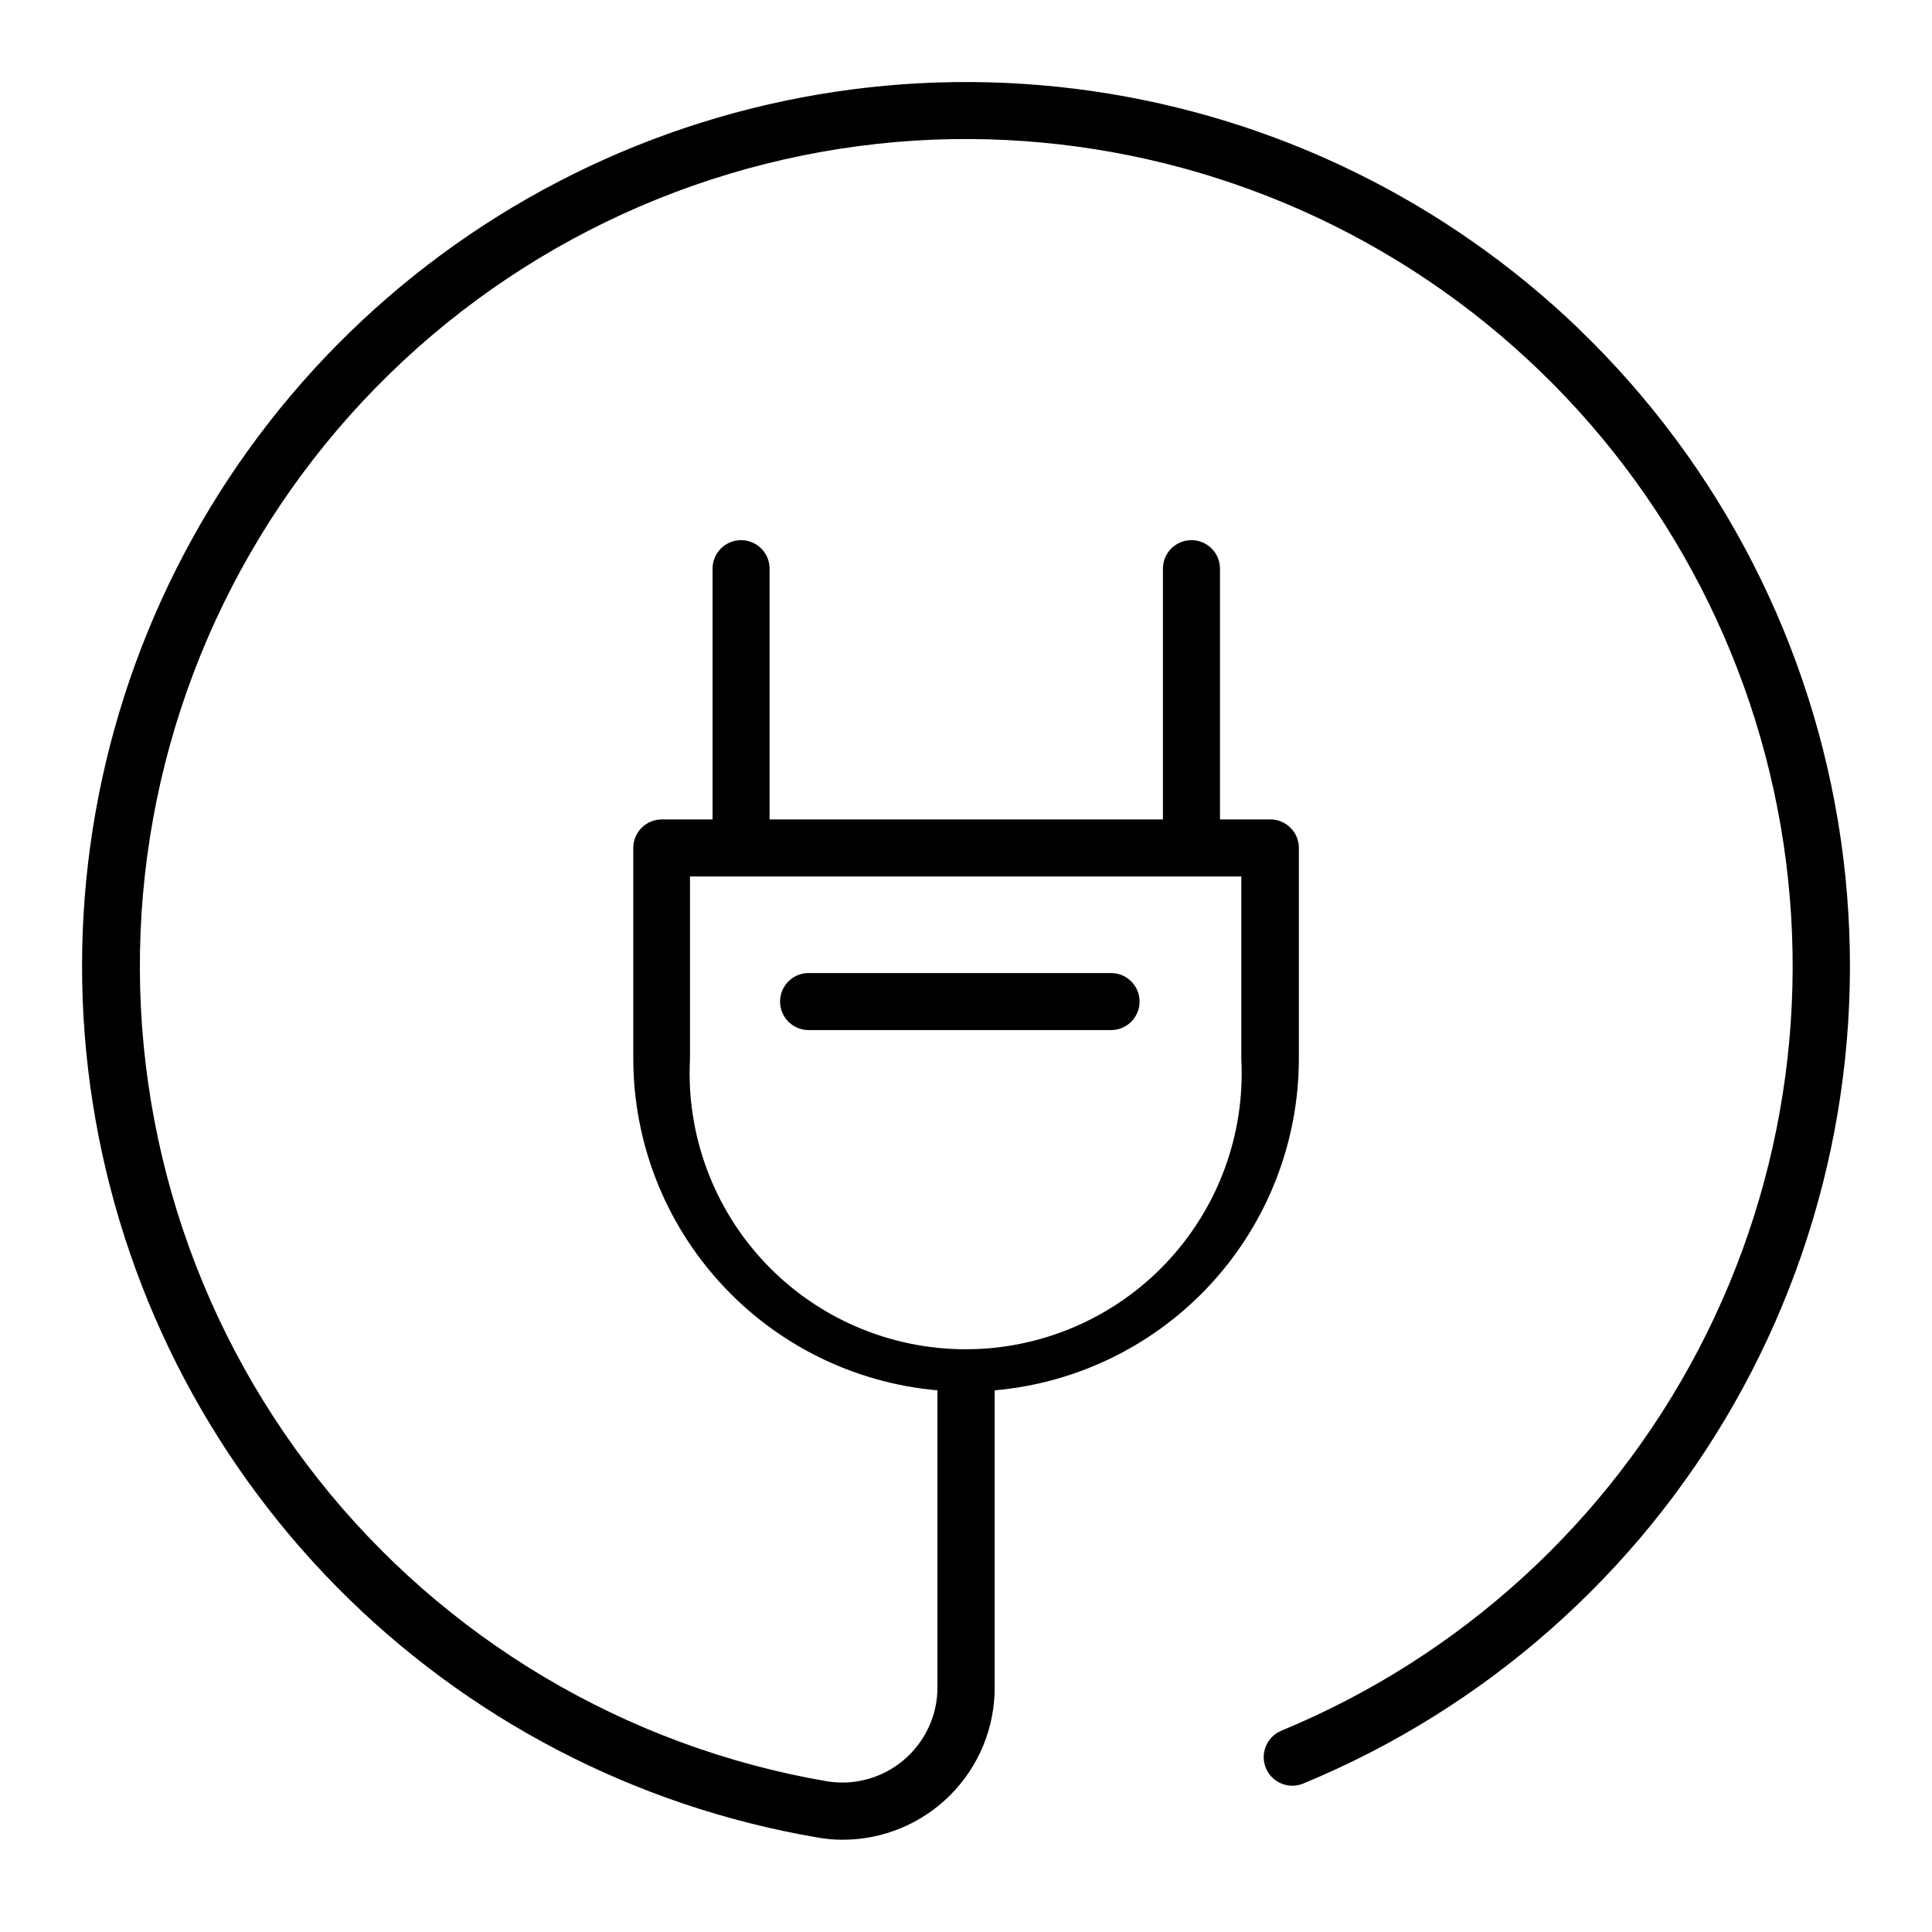 <?xml version="1.0" encoding="UTF-8"?>
<!-- Uploaded to: ICON Repo, www.svgrepo.com, Generator: ICON Repo Mixer Tools -->
<svg fill="#000000" width="800px" height="800px" version="1.1" viewBox="144 144 512 512" xmlns="http://www.w3.org/2000/svg">
 <g>
  <path d="m562.48 231.22c-35.348-34.02-80.48-56.086-129.04-63.086-48.559-6.996-98.086 1.426-141.6 24.078s-78.82 58.395-100.94 102.19c-22.113 43.789-29.926 93.418-22.328 141.89 7.594 48.465 30.215 93.324 64.668 128.25 34.453 34.922 79 58.152 127.36 66.406 2.211 0.402 4.453 0.605 6.699 0.605 10.691 0 20.941-4.246 28.5-11.805 7.559-7.559 11.805-17.812 11.805-28.5v-78.797c21.984-1.926 42.453-12.016 57.371-28.277 14.918-16.262 23.211-37.52 23.238-59.586v-55.875c0-4.172-3.383-7.555-7.555-7.555h-13.352v-66.453c0-4.176-3.383-7.559-7.559-7.559-4.172 0-7.559 3.383-7.559 7.559v66.453h-104.24v-66.453c0-4.176-3.383-7.559-7.555-7.559-4.176 0-7.559 3.383-7.559 7.559v66.453h-13.449c-4.176 0-7.559 3.383-7.559 7.555v55.875c0.027 22.066 8.32 43.324 23.238 59.586 14.918 16.262 35.387 26.352 57.371 28.277v78.645c0.023 7.484-3.281 14.59-9.02 19.395-5.59 4.699-12.941 6.738-20.152 5.594-53.383-9.145-101.49-37.727-135.05-80.234-33.559-42.512-50.191-95.938-46.691-149.98 3.496-54.047 26.879-104.89 65.637-142.71 38.758-37.828 90.148-59.969 144.27-62.156 51.418-1.98 101.89 14.191 142.59 45.684 40.695 31.488 69.016 76.293 80 126.56 10.984 50.27 3.938 102.8-19.91 148.4-23.848 45.594-62.973 81.348-110.53 101-3.871 1.602-5.707 6.035-4.109 9.902 1.602 3.867 6.035 5.707 9.902 4.106 48.168-19.902 88.332-55.289 114.14-100.57 25.805-45.281 35.781-97.871 28.348-149.46-7.43-51.59-31.844-99.227-69.383-135.38zm-235.63 193.36v-48.316h146.11v48.316c1.055 20.039-6.172 39.633-19.984 54.188-13.812 14.559-33 22.801-53.066 22.801-20.066 0-39.254-8.242-53.066-22.801-13.812-14.555-21.039-34.148-19.988-54.188z"/>
  <path d="m446 409.42c0-4.172-3.383-7.555-7.559-7.555h-80.156c-4.172 0-7.555 3.383-7.555 7.555 0 4.176 3.383 7.559 7.555 7.559h80.156c4.176 0 7.559-3.383 7.559-7.559z"/>
 </g>
</svg>